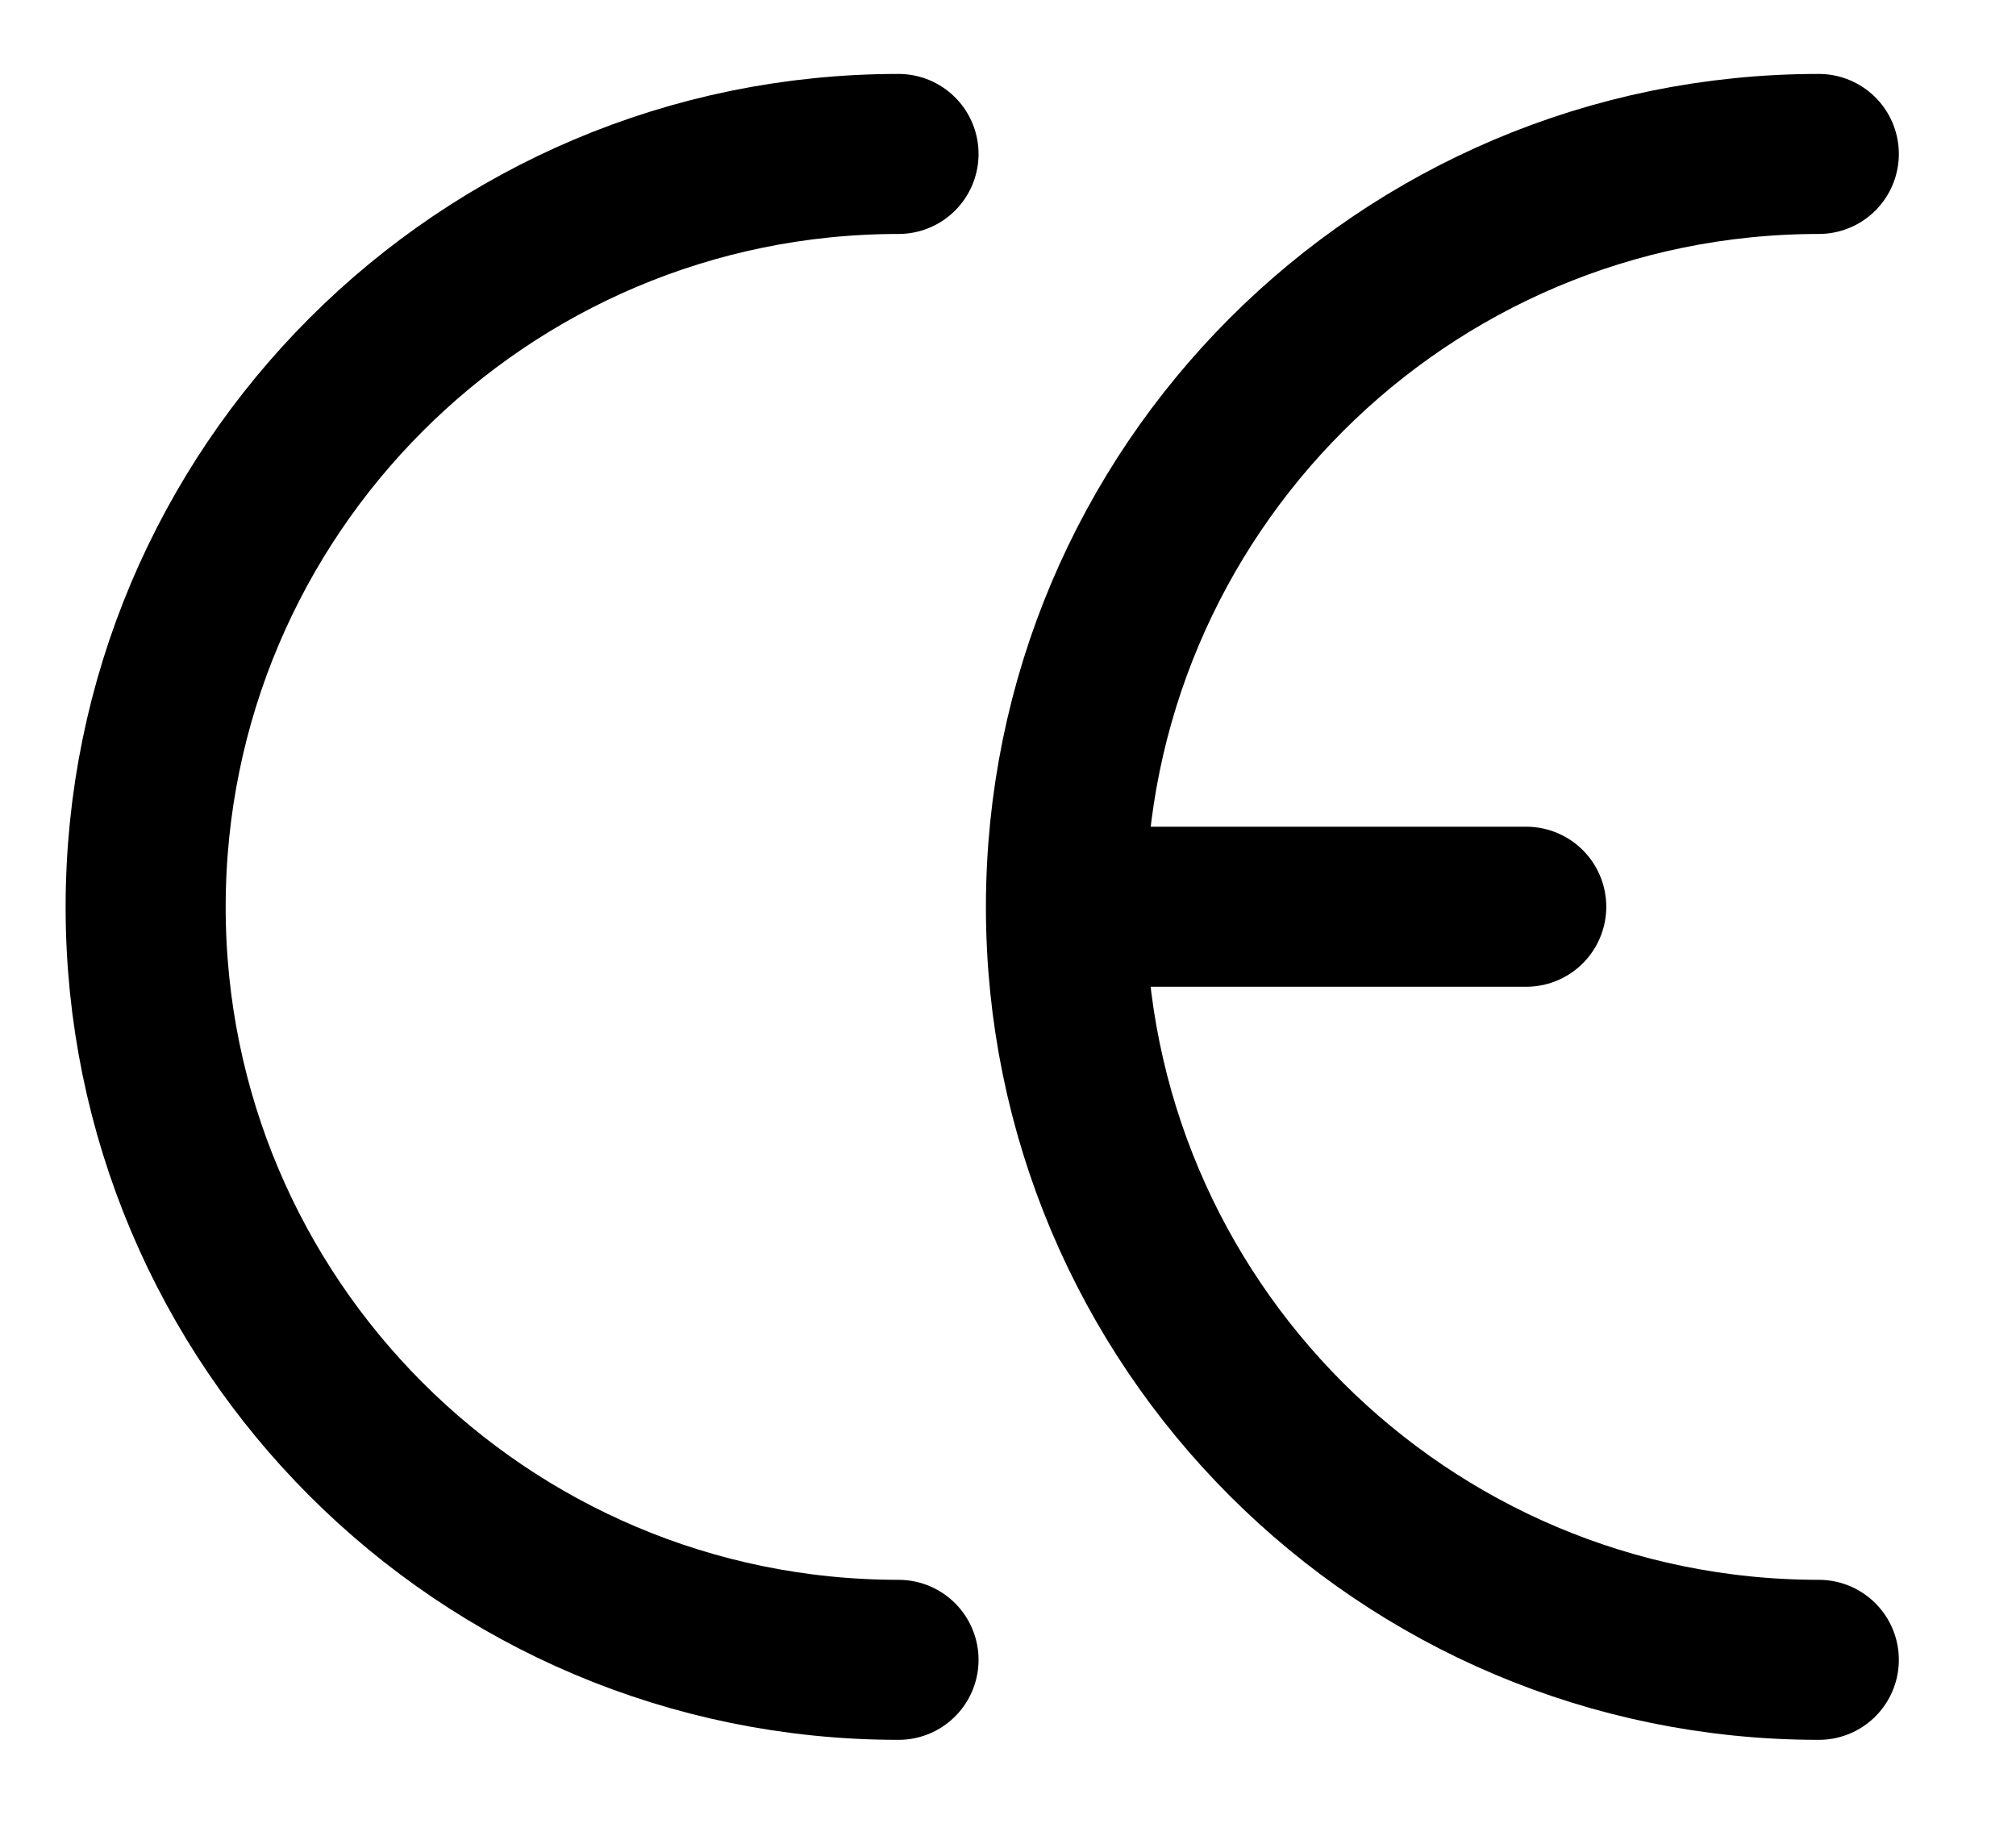 <svg viewBox="0 0 62.98 57.61" xmlns="http://www.w3.org/2000/svg" data-sanitized-data-name="图层 1" data-name="图层 1" id="_图层_1">
  <defs>
    <style>
      .cls-1 {
        fill: none;
        stroke: #000;
        stroke-linecap: round;
        stroke-linejoin: round;
        stroke-width: 5px;
      }
    </style>
  </defs>
  <path d="m28.07,51.86c-12.99,0-23.52-10.53-23.52-23.52S15.08,4.81,28.07,4.81m28.75,47.05c-12.99,0-23.52-10.53-23.52-23.52S43.83,4.81,56.82,4.81m-23.52,23.52h14.38" class="cls-1"></path>
</svg>